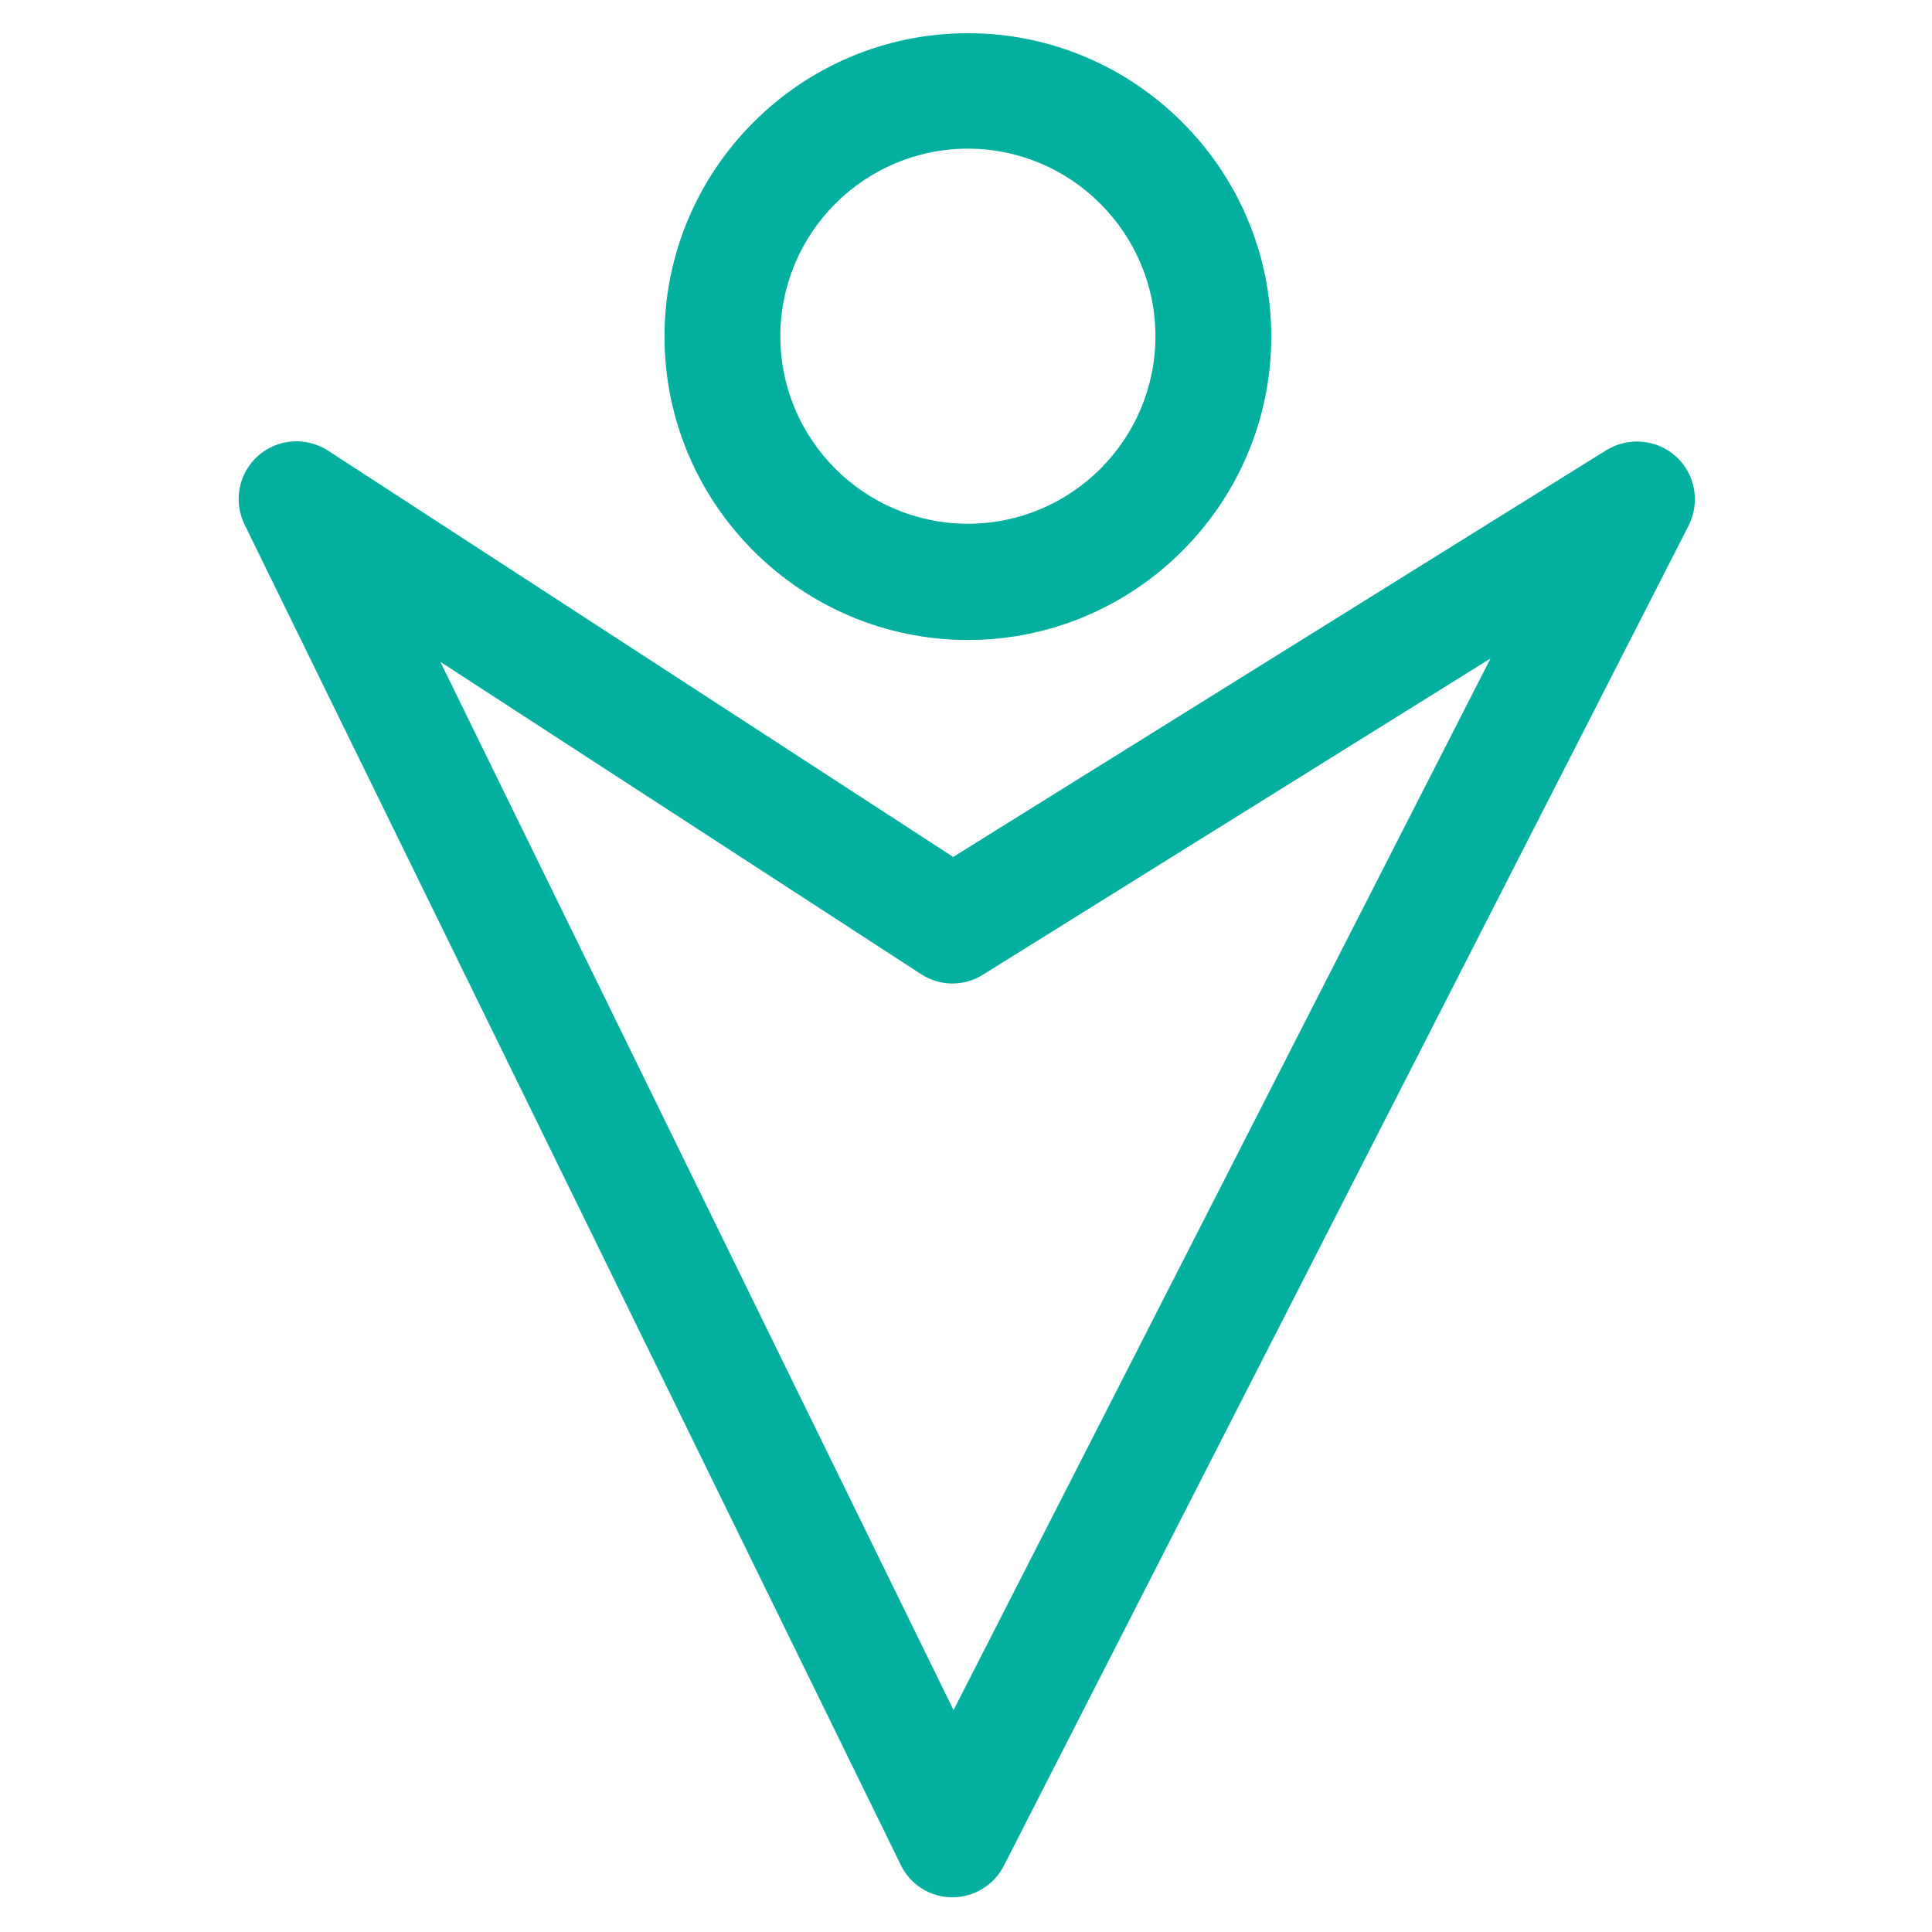<?xml version="1.0" encoding="utf-8"?>
<!-- Generator: Adobe Illustrator 26.3.0, SVG Export Plug-In . SVG Version: 6.00 Build 0)  -->
<svg version="1.1" id="Livello_1" xmlns="http://www.w3.org/2000/svg" xmlns:xlink="http://www.w3.org/1999/xlink" x="0px" y="0px"
	 viewBox="0 0 512 512" style="enable-background:new 0 0 512 512;" xml:space="preserve">
<style type="text/css">
	.st0{fill:#03AF9E;}
</style>
<g>
	<path class="st0" d="M256.5,169.6c-44.3,0-80.4-36.1-80.4-80.4c0-44.3,36.1-80.4,80.4-80.4s80.4,36.1,80.4,80.4
		C336.9,133.5,300.8,169.6,256.5,169.6z M256.5,39.4c-27.4,0-49.7,22.3-49.7,49.7c0,27.4,22.3,49.7,49.7,49.7
		c27.4,0,49.7-22.3,49.7-49.7C306.2,61.8,283.9,39.4,256.5,39.4z"/>
</g>
<path class="st0" d="M252.4,502.8c0,0-0.1,0-0.1,0c-5.8,0-11.1-3.4-13.6-8.6L64.8,139c-3-6.2-1.6-13.6,3.6-18.2
	c5.2-4.6,12.7-5.1,18.5-1.4l165.7,107.7l173.1-107.8c5.9-3.6,13.4-2.9,18.5,1.7c5.1,4.7,6.4,12.1,3.3,18.3L266,494.5
	C263.4,499.6,258.1,502.8,252.4,502.8z M116.7,175.4l136,277.8L395,174.5l-134.5,83.8c-5.1,3.2-11.5,3.1-16.5-0.2L116.7,175.4z"/>
</svg>
